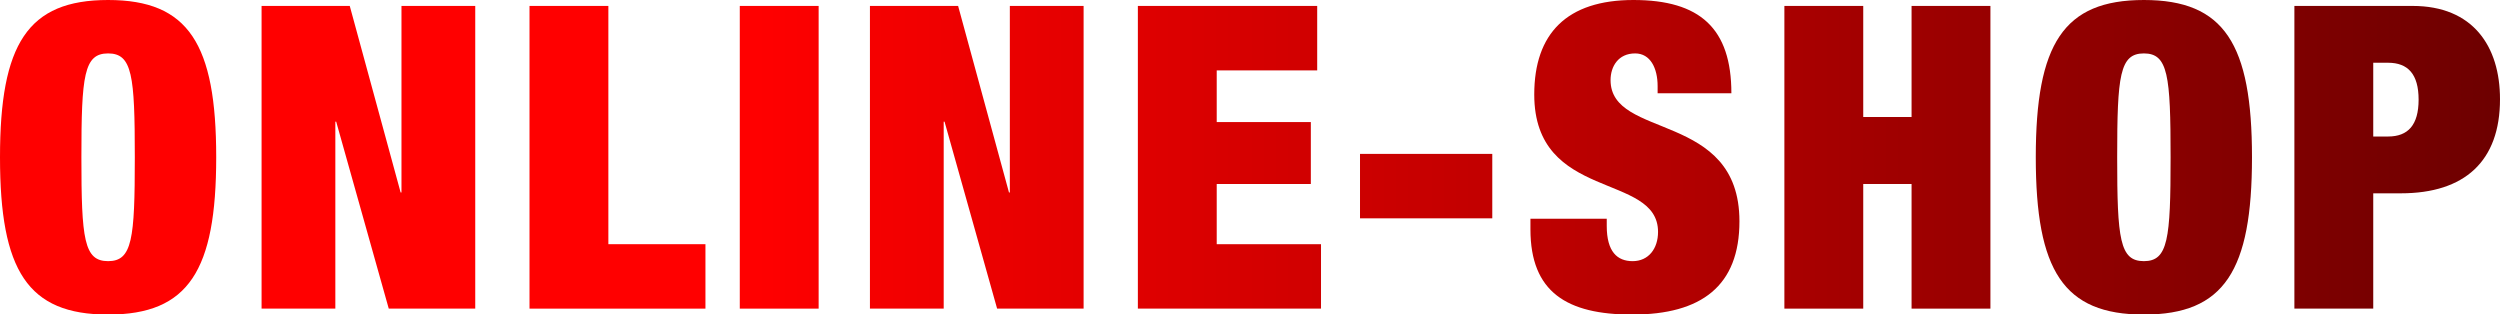 <?xml version="1.0" encoding="UTF-8"?><svg id="_レイヤー_2" xmlns="http://www.w3.org/2000/svg" xmlns:xlink="http://www.w3.org/1999/xlink" viewBox="0 0 235.88 29.67"><defs><style>.cls-1{fill:url(#_新規グラデーションスウォッチ_1);}.cls-2{fill:url(#_新規グラデーションスウォッチ_1-2);}.cls-3{fill:url(#_新規グラデーションスウォッチ_1-9);}.cls-4{fill:url(#_新規グラデーションスウォッチ_1-5);}.cls-5{fill:url(#_新規グラデーションスウォッチ_1-4);}.cls-6{fill:url(#_新規グラデーションスウォッチ_1-3);}.cls-7{fill:url(#_新規グラデーションスウォッチ_1-7);}.cls-8{fill:url(#_新規グラデーションスウォッチ_1-6);}.cls-9{fill:url(#_新規グラデーションスウォッチ_1-8);}.cls-10{fill:url(#_新規グラデーションスウォッチ_1-10);}</style><linearGradient id="_新規グラデーションスウォッチ_1" x1="-.7" y1="14.84" x2="359.21" y2="14.84" gradientUnits="userSpaceOnUse"><stop offset=".2" stop-color="red"/><stop offset="1" stop-color="#000"/></linearGradient><linearGradient id="_新規グラデーションスウォッチ_1-2" y1="14.84" x2="359.21" y2="14.84" xlink:href="#_新規グラデーションスウォッチ_1"/><linearGradient id="_新規グラデーションスウォッチ_1-3" y1="14.84" x2="359.21" y2="14.84" xlink:href="#_新規グラデーションスウォッチ_1"/><linearGradient id="_新規グラデーションスウォッチ_1-4" y1="14.84" x2="359.21" y2="14.84" xlink:href="#_新規グラデーションスウォッチ_1"/><linearGradient id="_新規グラデーションスウォッチ_1-5" y1="14.84" x2="359.21" y2="14.84" xlink:href="#_新規グラデーションスウォッチ_1"/><linearGradient id="_新規グラデーションスウォッチ_1-6" y1="14.84" x2="359.21" y2="14.84" xlink:href="#_新規グラデーションスウォッチ_1"/><linearGradient id="_新規グラデーションスウォッチ_1-7" y1="17.56" x2="359.21" y2="17.56" xlink:href="#_新規グラデーションスウォッチ_1"/><linearGradient id="_新規グラデーションスウォッチ_1-8" x2="359.21" xlink:href="#_新規グラデーションスウォッチ_1"/><linearGradient id="_新規グラデーションスウォッチ_1-9" y1="14.84" x2="359.21" y2="14.84" xlink:href="#_新規グラデーションスウォッチ_1"/><linearGradient id="_新規グラデーションスウォッチ_1-10" y1="14.84" x2="359.21" y2="14.84" xlink:href="#_新規グラデーションスウォッチ_1"/></defs><g id="OL"><path class="cls-1" d="M10.2,0c7.6,0,10.2,4.16,10.2,14.84s-2.6,14.84-10.2,14.84S0,25.52,0,14.84,2.6,0,10.2,0ZM10.2,24.64c2.28,0,2.52-2.08,2.52-9.8s-.24-9.8-2.52-9.8-2.52,2.08-2.52,9.8.24,9.8,2.52,9.8Z"/><path class="cls-2" d="M24.68.56h8.32l4.8,17.6h.08V.56h6.96v28.56h-8.16l-4.96-17.64h-.08v17.64h-6.96V.56Z"/><path class="cls-6" d="M49.96.56h7.44v22.48h9.16v6.08h-16.6V.56Z"/><path class="cls-5" d="M69.8.56h7.44v28.56h-7.44V.56Z"/><path class="cls-4" d="M82.08.56h8.32l4.8,17.6h.08V.56h6.96v28.56h-8.16l-4.96-17.64h-.08v17.64h-6.96V.56Z"/><path class="cls-8" d="M107.36.56h16.92v6.08h-9.48v4.88h8.88v5.84h-8.88v5.68h9.84v6.08h-17.28V.56Z"/><path class="cls-7" d="M128.32,14.52h12.48v6.08h-12.48v-6.08Z"/><path class="cls-9" d="M156.4,8.8v-.68c0-1.68-.68-3.08-2.12-3.08-1.6,0-2.32,1.24-2.32,2.52,0,5.64,12.16,2.88,12.16,13.32,0,6.08-3.56,8.8-10.12,8.8-6.16,0-9.6-2.12-9.6-8.04v-1h7.2v.68c0,2.44,1,3.32,2.44,3.32,1.52,0,2.4-1.2,2.4-2.76,0-5.64-11.68-2.84-11.68-12.96,0-5.76,3.08-8.92,9.36-8.92s9.24,2.68,9.24,8.8h-6.96Z"/><path class="cls-3" d="M168.36.56h7.44v10.48h4.56V.56h7.44v28.56h-7.44v-11.76h-4.56v11.76h-7.44V.56Z"/><path class="cls-1" d="M202.28,0c7.6,0,10.2,4.16,10.2,14.84s-2.6,14.84-10.2,14.84-10.2-4.16-10.2-14.84,2.6-14.84,10.2-14.84ZM202.28,24.64c2.28,0,2.52-2.08,2.52-9.8s-.24-9.8-2.52-9.8-2.52,2.08-2.52,9.8.24,9.8,2.52,9.8Z"/><path class="cls-10" d="M216.48.56h11.16c5.68,0,8.24,3.8,8.24,8.8,0,5.84-3.32,8.88-9.36,8.88h-2.6v10.88h-7.44V.56ZM223.92,12.88h1.4c1.88,0,2.88-1.08,2.88-3.48s-1-3.48-2.88-3.48h-1.4v6.96Z"/></g></svg>
